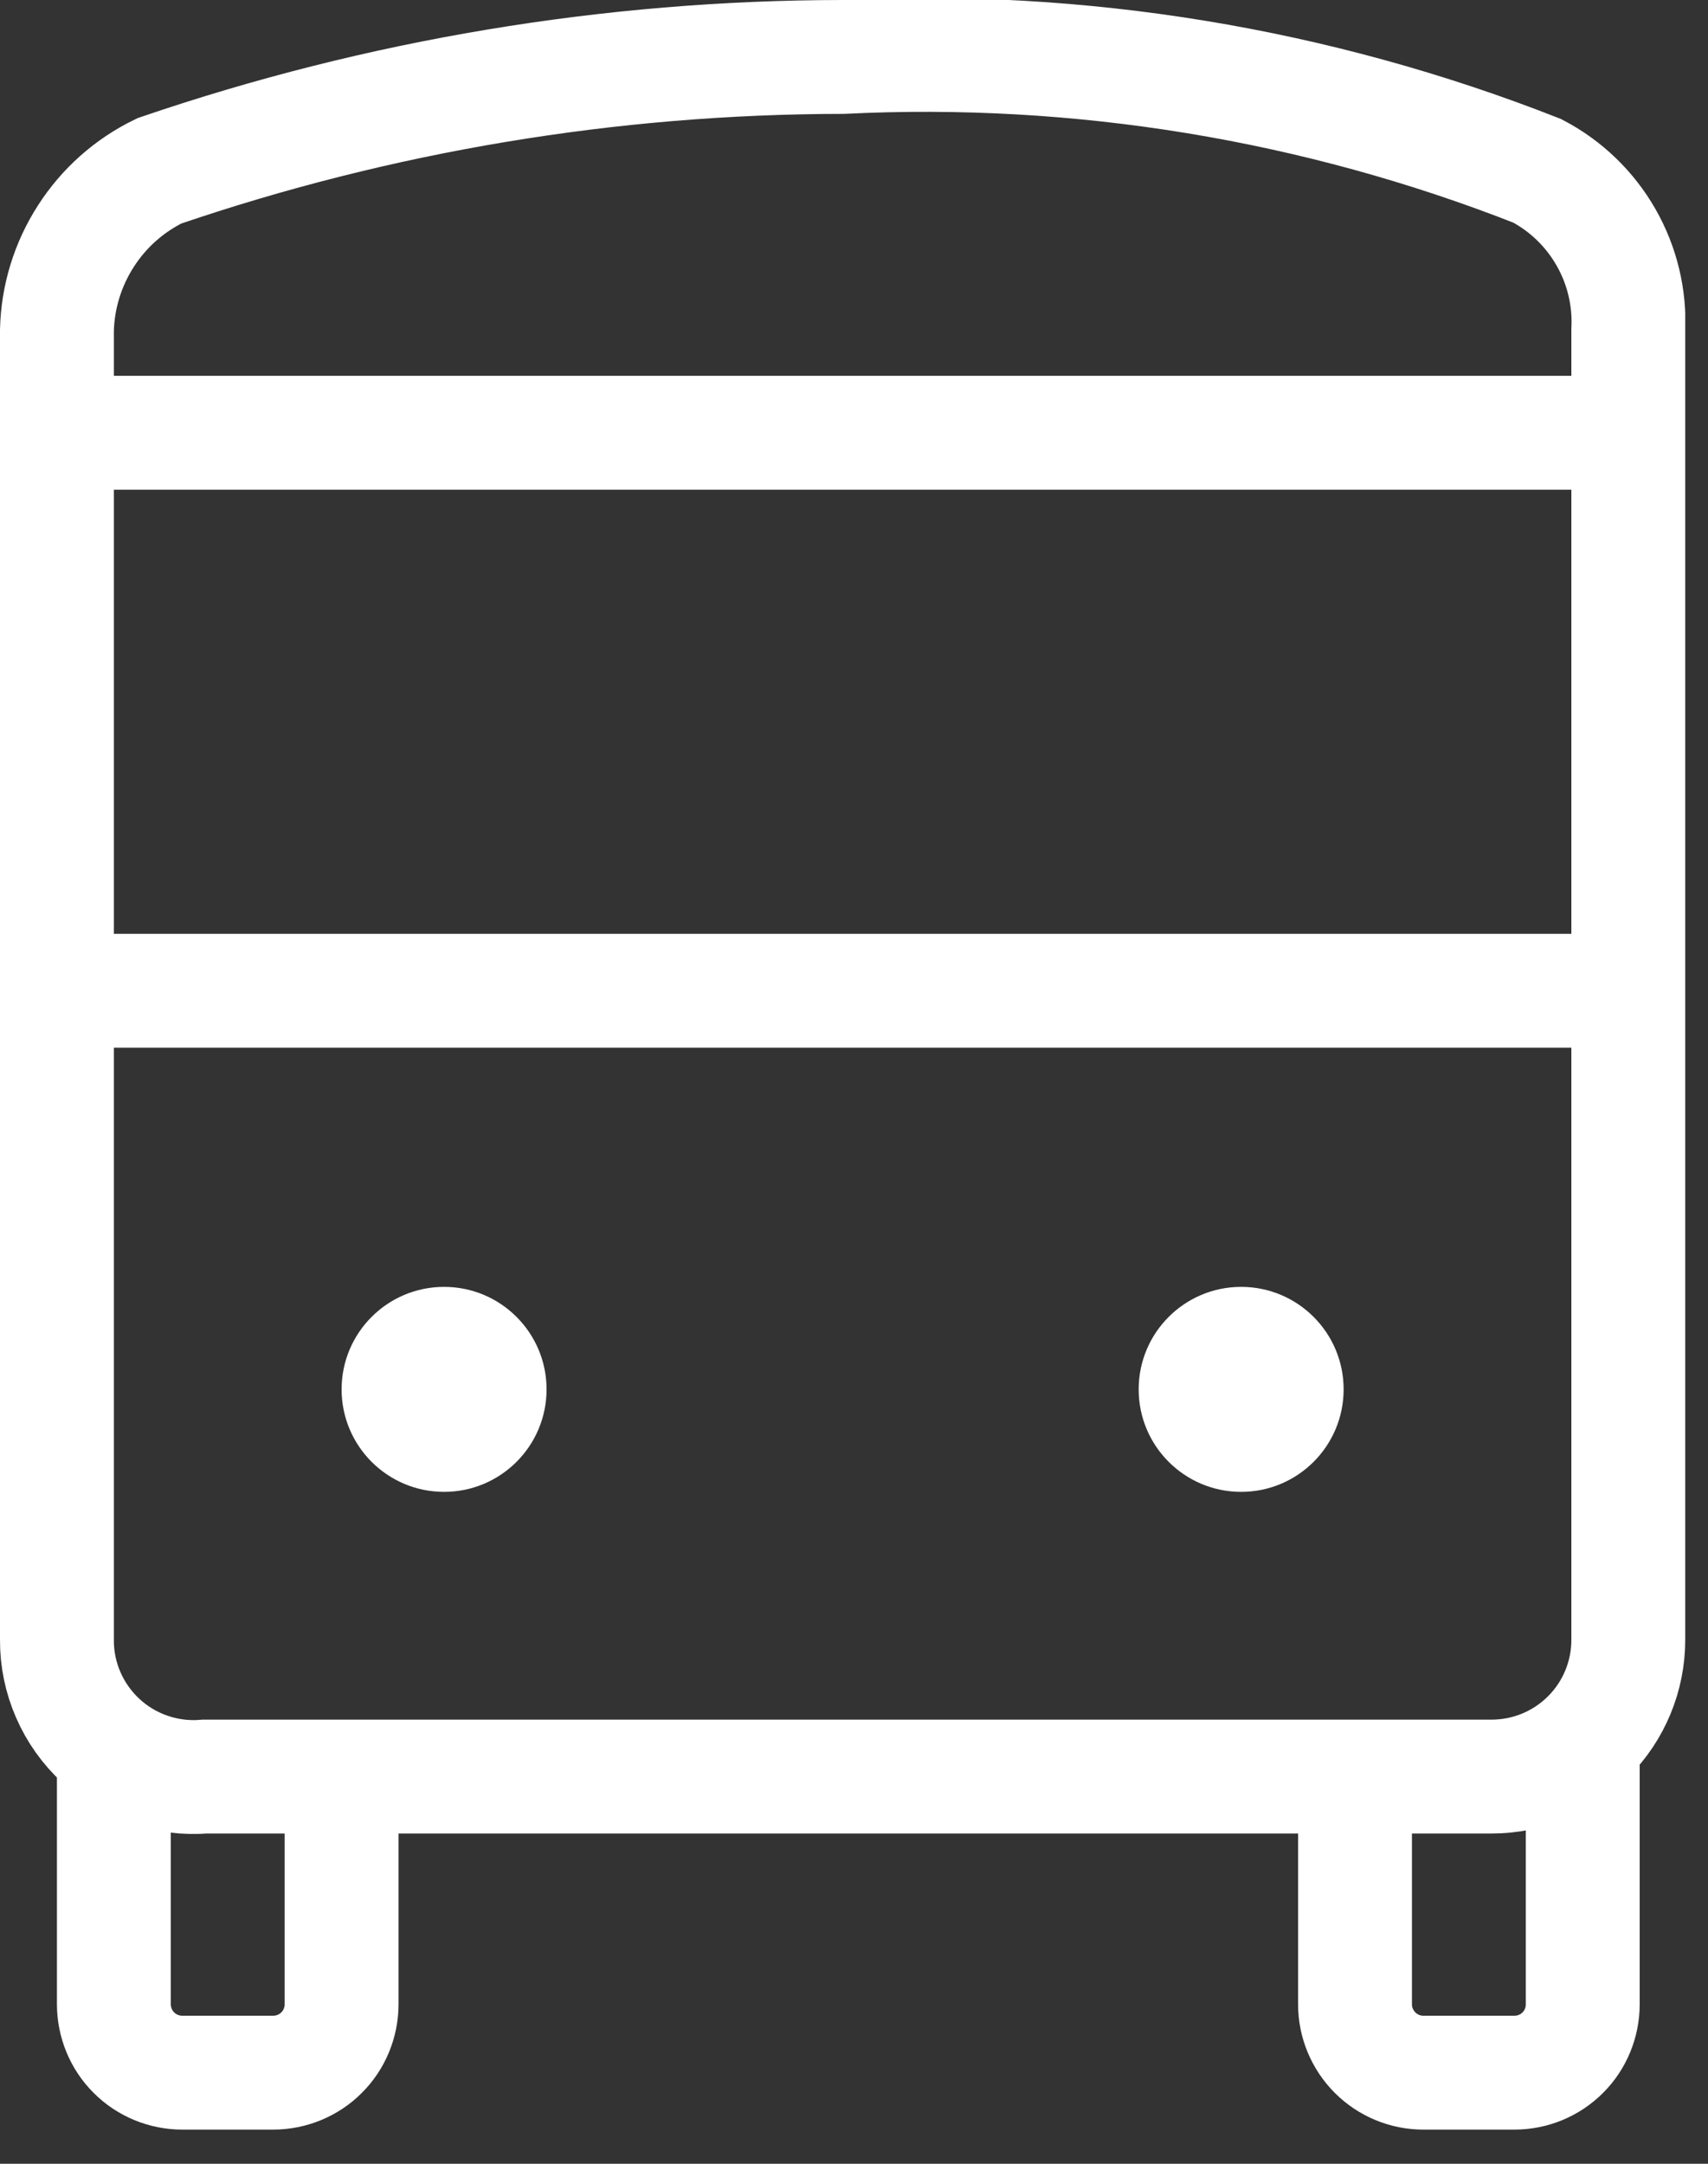 <svg width="15" height="19" viewBox="0 0 15 19" fill="none" xmlns="http://www.w3.org/2000/svg">
<rect x="0" y="0" width="15" height="19" fill="#333333" stroke="none"/>
<g clip-path="url(#clip0)">
<path d="M13.1 15.6H1.8C1.634 15.614 1.467 15.593 1.31 15.539C1.153 15.485 1.008 15.399 0.886 15.286C0.764 15.173 0.666 15.036 0.6 14.884C0.533 14.731 0.499 14.566 0.5 14.4V2.9C0.507 2.607 0.595 2.321 0.754 2.074C0.912 1.827 1.136 1.628 1.4 1.5C3.332 0.84 5.359 0.502 7.4 0.5C9.481 0.397 11.56 0.738 13.5 1.5C13.753 1.633 13.962 1.835 14.104 2.083C14.246 2.331 14.314 2.615 14.3 2.9V14.4C14.3 14.718 14.174 15.024 13.948 15.249C13.723 15.474 13.418 15.6 13.1 15.6V15.6Z" stroke="white" stroke-miterlimit="10"/>
<path d="M0.5 3.8H14.3" stroke="white" stroke-miterlimit="10"/>
<path d="M0.5 8.7H14.3" stroke="white" stroke-miterlimit="10"/>
<path d="M10.9 13.1C11.397 13.1 11.8 12.697 11.8 12.2C11.8 11.703 11.397 11.3 10.9 11.3C10.403 11.3 10 11.703 10 12.2C10 12.697 10.403 13.1 10.9 13.1Z" fill="white"/>
<path d="M3.9 13.1C4.397 13.1 4.8 12.697 4.8 12.2C4.8 11.703 4.397 11.3 3.9 11.3C3.403 11.3 3 11.703 3 12.2C3 12.697 3.403 13.1 3.9 13.1Z" fill="white"/>
<path d="M13.9 15.3V17.6C13.9 17.759 13.837 17.912 13.725 18.024C13.612 18.137 13.46 18.2 13.3 18.2H12.5C12.341 18.2 12.189 18.137 12.076 18.024C11.964 17.912 11.9 17.759 11.9 17.6V15.6" stroke="white" stroke-miterlimit="10"/>
<path d="M3 15.6V17.6C3 17.679 2.984 17.757 2.954 17.83C2.924 17.902 2.88 17.969 2.824 18.024C2.769 18.08 2.702 18.124 2.63 18.154C2.557 18.184 2.479 18.2 2.4 18.2H1.6C1.521 18.2 1.443 18.184 1.37 18.154C1.298 18.124 1.231 18.08 1.176 18.024C1.12 17.969 1.076 17.902 1.046 17.83C1.016 17.757 1 17.679 1 17.6V15.3" stroke="white" stroke-miterlimit="10"/>
</g>
<defs>
<clipPath id="clip0">
<rect width="14.8" height="18.7" fill="white"/>
</clipPath>
</defs>
</svg>
